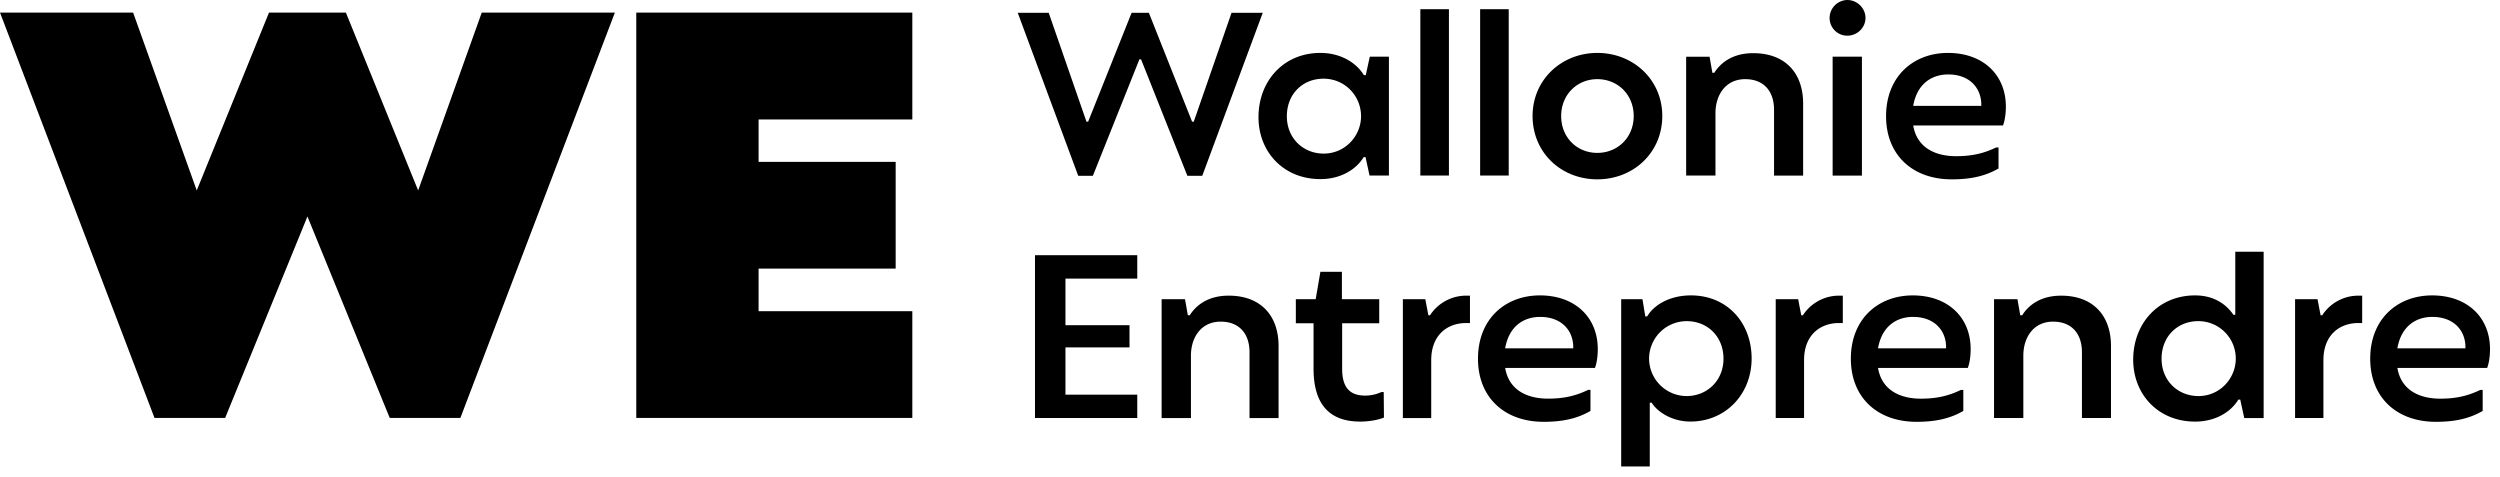<?xml version="1.0" encoding="UTF-8"?>
<svg xmlns="http://www.w3.org/2000/svg" width="131" height="25" fill="none">
  <path fill-rule="evenodd" clip-rule="evenodd" d="M97.567 2.971H96.03V9.2h1.535V2.971zM96.799 0a.946.946 0 0 0-.928.941c0 .52.42.929.928.929.52 0 .953-.421.953-.929 0-.52-.445-.941-.953-.941zM75.924.483h-1.498v8.716h1.498V.483zm-6.574 3.64c1.127 0 1.969.904 1.969 1.968 0 1.016-.818 1.957-1.957 1.957-1.077 0-1.931-.805-1.931-1.957 0-1.176.842-1.968 1.919-1.968zm-.161-1.35c-1.944 0-3.244 1.486-3.244 3.368 0 1.808 1.3 3.244 3.244 3.244 1.052 0 1.87-.495 2.266-1.152h.099l.21.966h1.015V2.971h-1.002l-.211.966h-.099c-.396-.656-1.226-1.164-2.278-1.164zm8.37-2.29h1.498v8.716h-1.498V.483zm6.14 3.665c1.078 0 1.907.817 1.907 1.931 0 1.127-.842 1.932-1.906 1.932-1.065 0-1.895-.805-1.895-1.932 0-1.114.83-1.931 1.895-1.931zm0-1.375c-1.869 0-3.392 1.4-3.392 3.306 0 1.907 1.486 3.318 3.393 3.318 1.906 0 3.404-1.411 3.404-3.318 0-1.906-1.522-3.306-3.404-3.306zm4.656.199h1.226l.148.842h.1c.346-.545.977-1.028 2.042-1.028 1.684 0 2.613 1.052 2.613 2.637V9.2H92.96V5.757c0-1.027-.582-1.609-1.51-1.609-1.04 0-1.56.842-1.56 1.783v3.268h-1.536V2.972zm15.464 2.439c-.037-.842-.644-1.51-1.733-1.51-.867 0-1.635.494-1.833 1.646h3.566V5.41zm1.139 1.163h-4.705c.198 1.189 1.189 1.61 2.241 1.61.817 0 1.436-.136 2.105-.458h.124v1.102c-.706.408-1.474.57-2.452.57-2.067 0-3.441-1.288-3.441-3.306 0-2.093 1.436-3.319 3.243-3.319 1.857 0 3.034 1.164 3.034 2.81 0 .31-.038.694-.149.991zm-45.365 6.8h-5.36v8.531h5.36V20.68H55.83v-2.476h3.356V17.04H55.83V14.6h3.763v-1.225zm1.276 2.304h1.226l.148.842h.1c.346-.545.977-1.028 2.042-1.028 1.684 0 2.612 1.052 2.612 2.637v3.776h-1.522v-3.442c0-1.027-.582-1.609-1.51-1.609-1.04 0-1.56.842-1.56 1.783v3.268h-1.536v-6.227zm10.4 6.413c.396 0 .88-.062 1.25-.21l-.012-1.338h-.124c-.185.087-.47.186-.854.186-.817 0-1.2-.446-1.2-1.4V16.94h1.943v-1.263h-1.956v-1.436h-1.127l-.247 1.436h-1.04v1.263h.928v2.377c0 1.932.892 2.774 2.44 2.774zm2.241-6.413h1.176l.161.842h.087a2.257 2.257 0 0 1 1.882-1.028h.21v1.436h-.21c-.966 0-1.82.62-1.82 1.944v3.033H73.51v-6.227zm7.193.928c1.09 0 1.697.668 1.734 1.51v.136H78.87c.198-1.151.966-1.646 1.832-1.646zm-1.832 2.674h4.705c.111-.297.148-.681.148-.99 0-1.647-1.176-2.811-3.033-2.811-1.808 0-3.244 1.226-3.244 3.318 0 2.018 1.375 3.306 3.442 3.306.978 0 1.746-.161 2.452-.57v-1.102h-.124c-.669.322-1.288.458-2.105.458-1.052 0-2.043-.42-2.24-1.61zm11.44-.483c0-1.176-.854-1.968-1.919-1.968a1.968 1.968 0 0 0-1.98 1.968 1.97 1.97 0 0 0 1.968 1.956c1.065 0 1.931-.804 1.931-1.956zm-5.36-3.12h1.114l.148.904h.1c.309-.545 1.114-1.102 2.29-1.102 1.906 0 3.182 1.436 3.182 3.306 0 1.882-1.375 3.305-3.207 3.305-.966 0-1.733-.507-2.03-.99h-.1v3.343H84.95v-8.766zm9.273 0h-1.176v6.228h1.485v-3.033c0-1.325.855-1.944 1.82-1.944h.21v-1.436h-.21a2.257 2.257 0 0 0-1.881 1.028h-.087l-.161-.842zm7.75 2.439c-.037-.842-.644-1.51-1.733-1.51-.867 0-1.634.495-1.832 1.646h3.565v-.136zm1.139 1.164h-4.704c.198 1.188 1.188 1.61 2.241 1.61.817 0 1.436-.137 2.104-.459h.124v1.102c-.706.409-1.473.57-2.451.57-2.068 0-3.442-1.288-3.442-3.306 0-2.092 1.436-3.318 3.244-3.318 1.857 0 3.033 1.164 3.033 2.81 0 .31-.037.694-.149.99zm2.601-3.602h-1.226v6.227h1.535v-3.268c0-.941.52-1.783 1.56-1.783.929 0 1.511.582 1.511 1.61v3.441h1.522V18.13c0-1.585-.928-2.637-2.612-2.637-1.065 0-1.696.483-2.043 1.028h-.099l-.148-.842zm11.44 3.12a1.958 1.958 0 0 0-1.969-1.97c-1.077 0-1.919.793-1.919 1.97 0 1.15.854 1.956 1.932 1.956 1.139 0 1.956-.941 1.956-1.957zm-5.374.049c0-1.882 1.3-3.368 3.244-3.368.991 0 1.634.47 2.006 1.015h.099V13.19h1.486v8.716h-1.016l-.21-.966h-.099c-.396.656-1.213 1.152-2.266 1.152-1.944 0-3.244-1.437-3.244-3.244zm9.658-3.17h-1.176v6.228h1.485v-3.033c0-1.325.855-1.944 1.82-1.944h.211v-1.436h-.211a2.257 2.257 0 0 0-1.882 1.028h-.086l-.161-.842zm7.75 2.439c-.037-.842-.644-1.51-1.733-1.51-.867 0-1.634.495-1.832 1.646h3.565v-.136zm1.139 1.164h-4.704c.198 1.188 1.188 1.61 2.24 1.61.818 0 1.437-.137 2.105-.459h.124v1.102c-.706.409-1.473.57-2.452.57-2.067 0-3.441-1.288-3.441-3.306 0-2.092 1.436-3.318 3.243-3.318 1.858 0 3.034 1.164 3.034 2.81 0 .31-.037.694-.149.99zM21.911 9.979l3.333-9.32h6.976l-8.096 21.24h-3.702L16.11 11.344l-4.312 10.555H8.096L0 .659h6.975l3.334 9.32 3.787-9.32h4.028l3.787 9.32zM47.806 6.26V.66H33.341v21.24h14.465v-5.592H39.75v-2.232h7.183V8.483h-7.183V6.26h8.057zM54.951.67h-1.622l3.17 8.542h.767l2.439-6.103h.086l2.427 6.103h.78L66.168.67h-1.635l-1.98 5.707h-.087L60.2.67h-.904l-2.278 5.707h-.087L54.952.67z" fill="#000"></path>
</svg>
